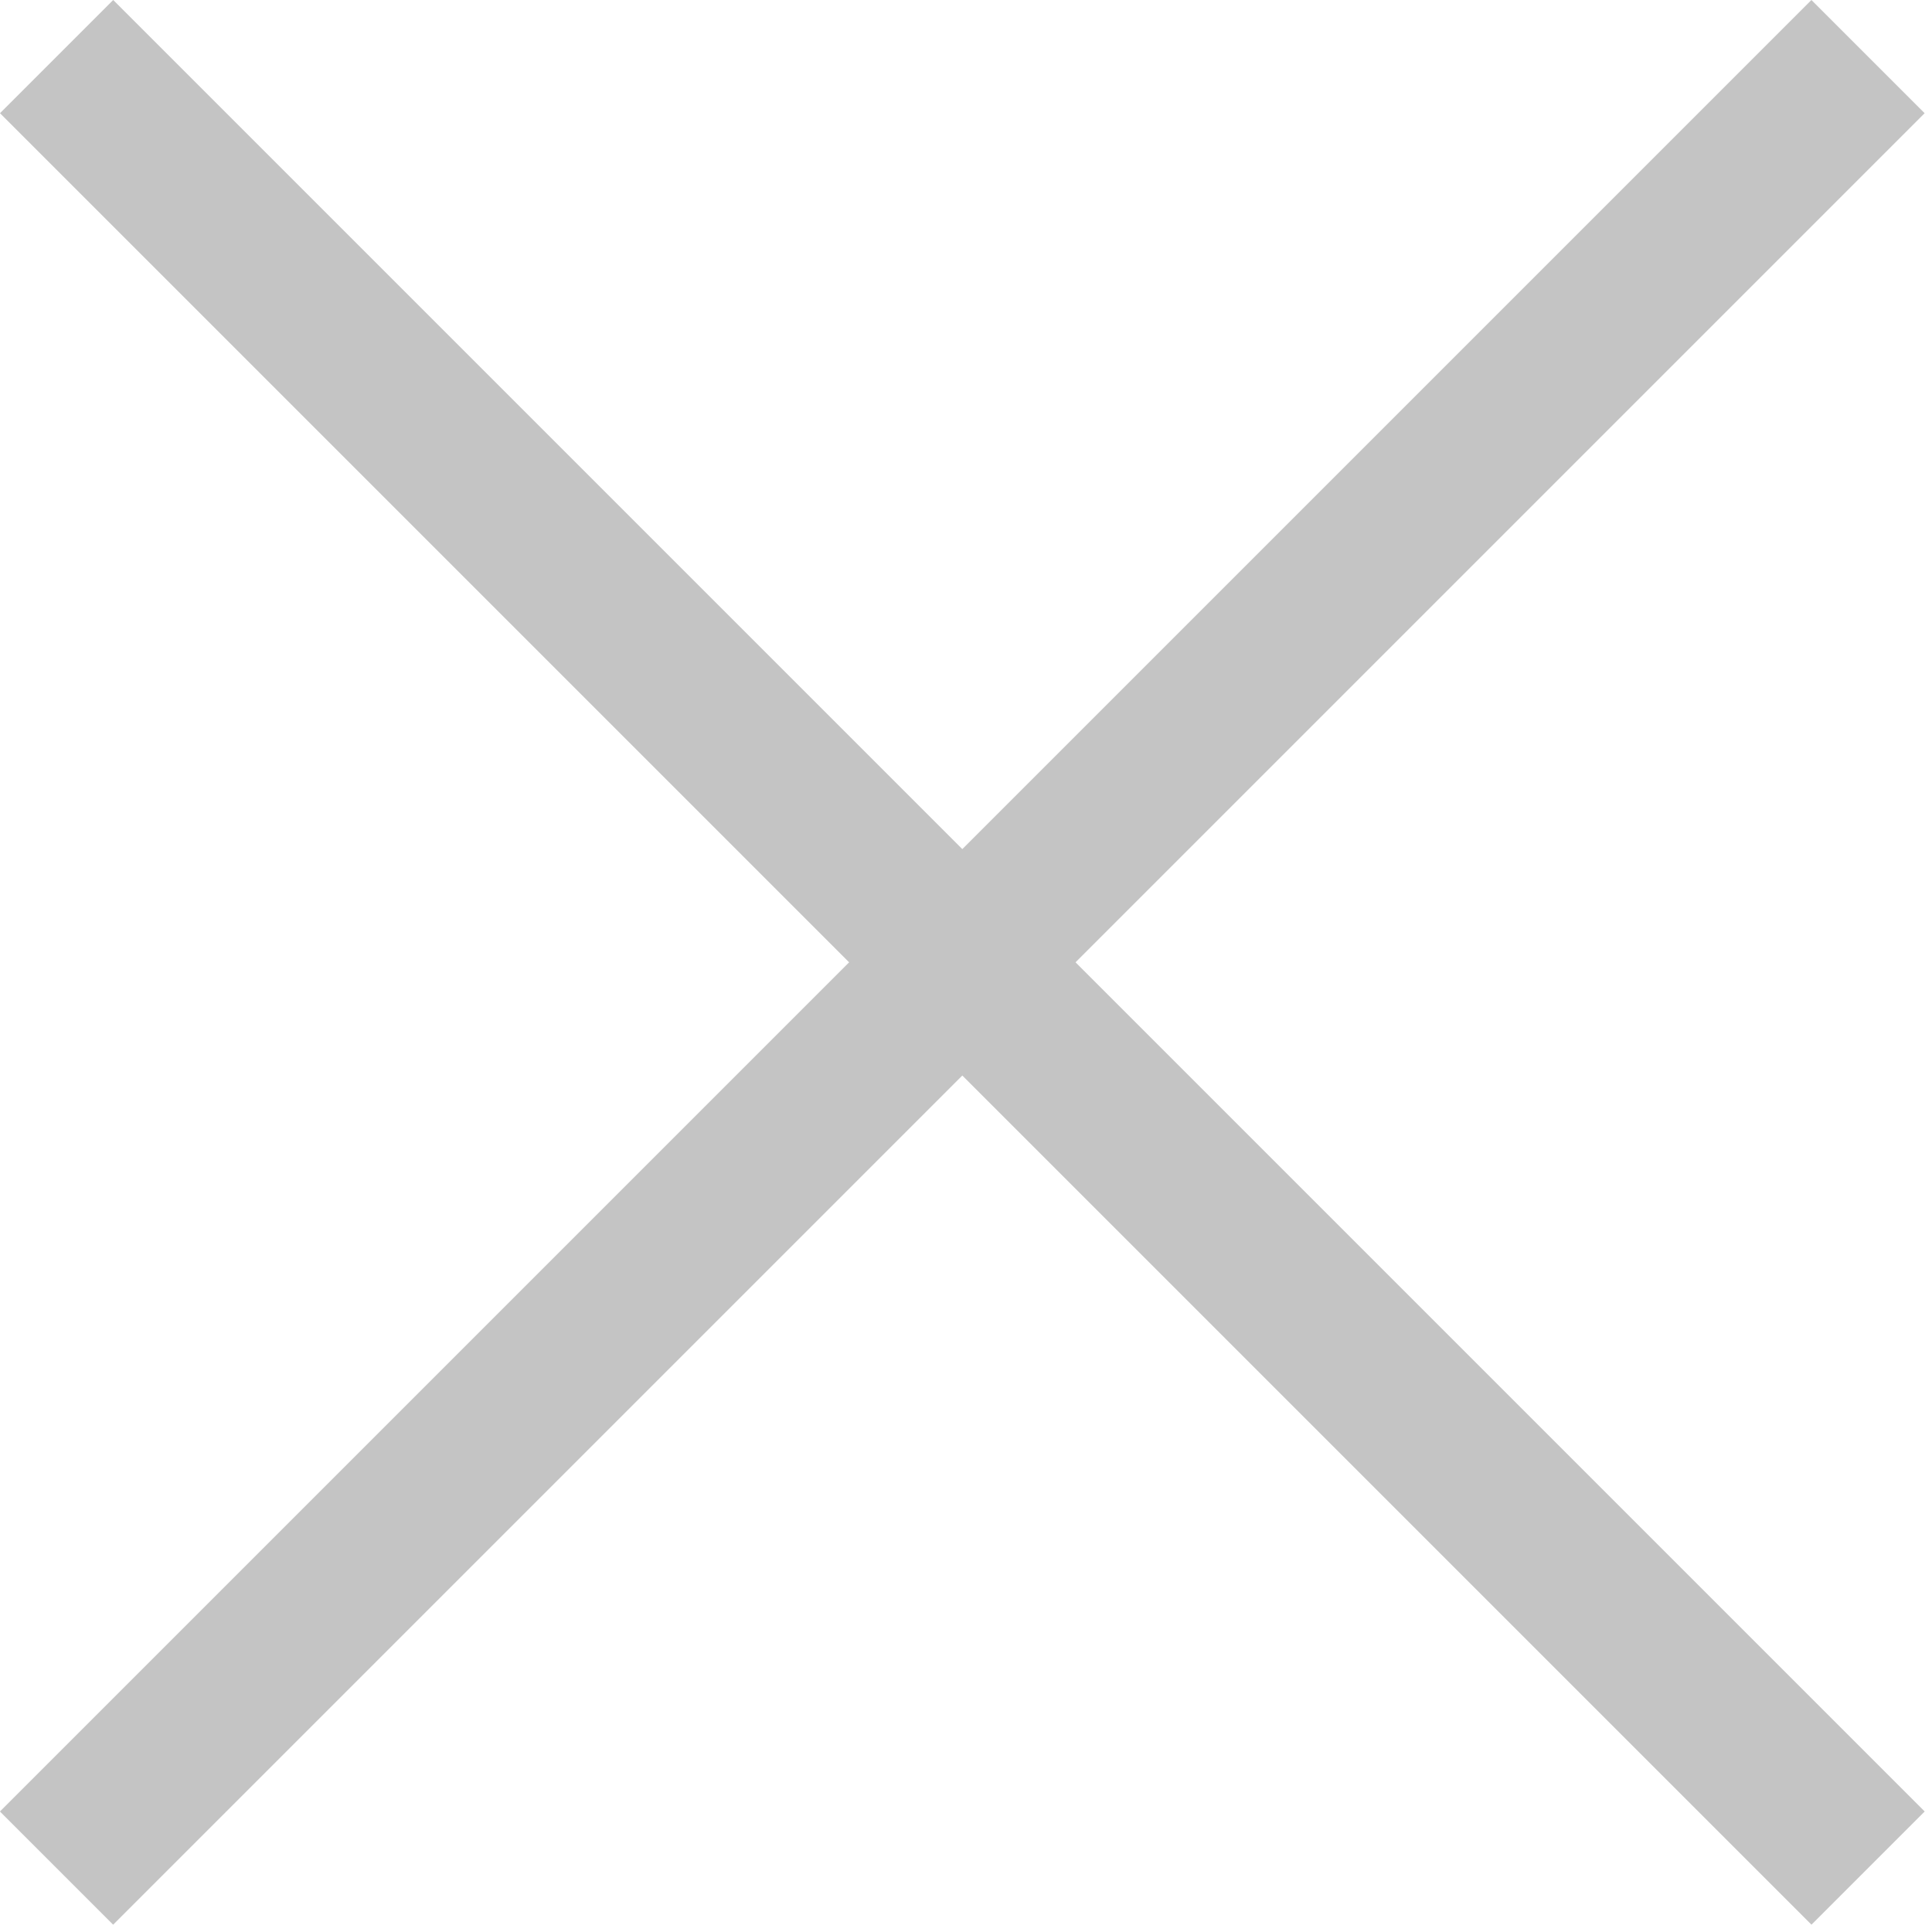 <svg width="22" height="22" viewBox="0 0 22 22" fill="none" xmlns="http://www.w3.org/2000/svg">
    <rect y="1.289" width="1.823" height="29.172" transform="rotate(-45 0 1.289)" fill="#C4C4C4" />
    <rect x="20.627" width="1.823" height="29.172" transform="rotate(45 20.627 0)" fill="#C4C4C4" />
</svg>
